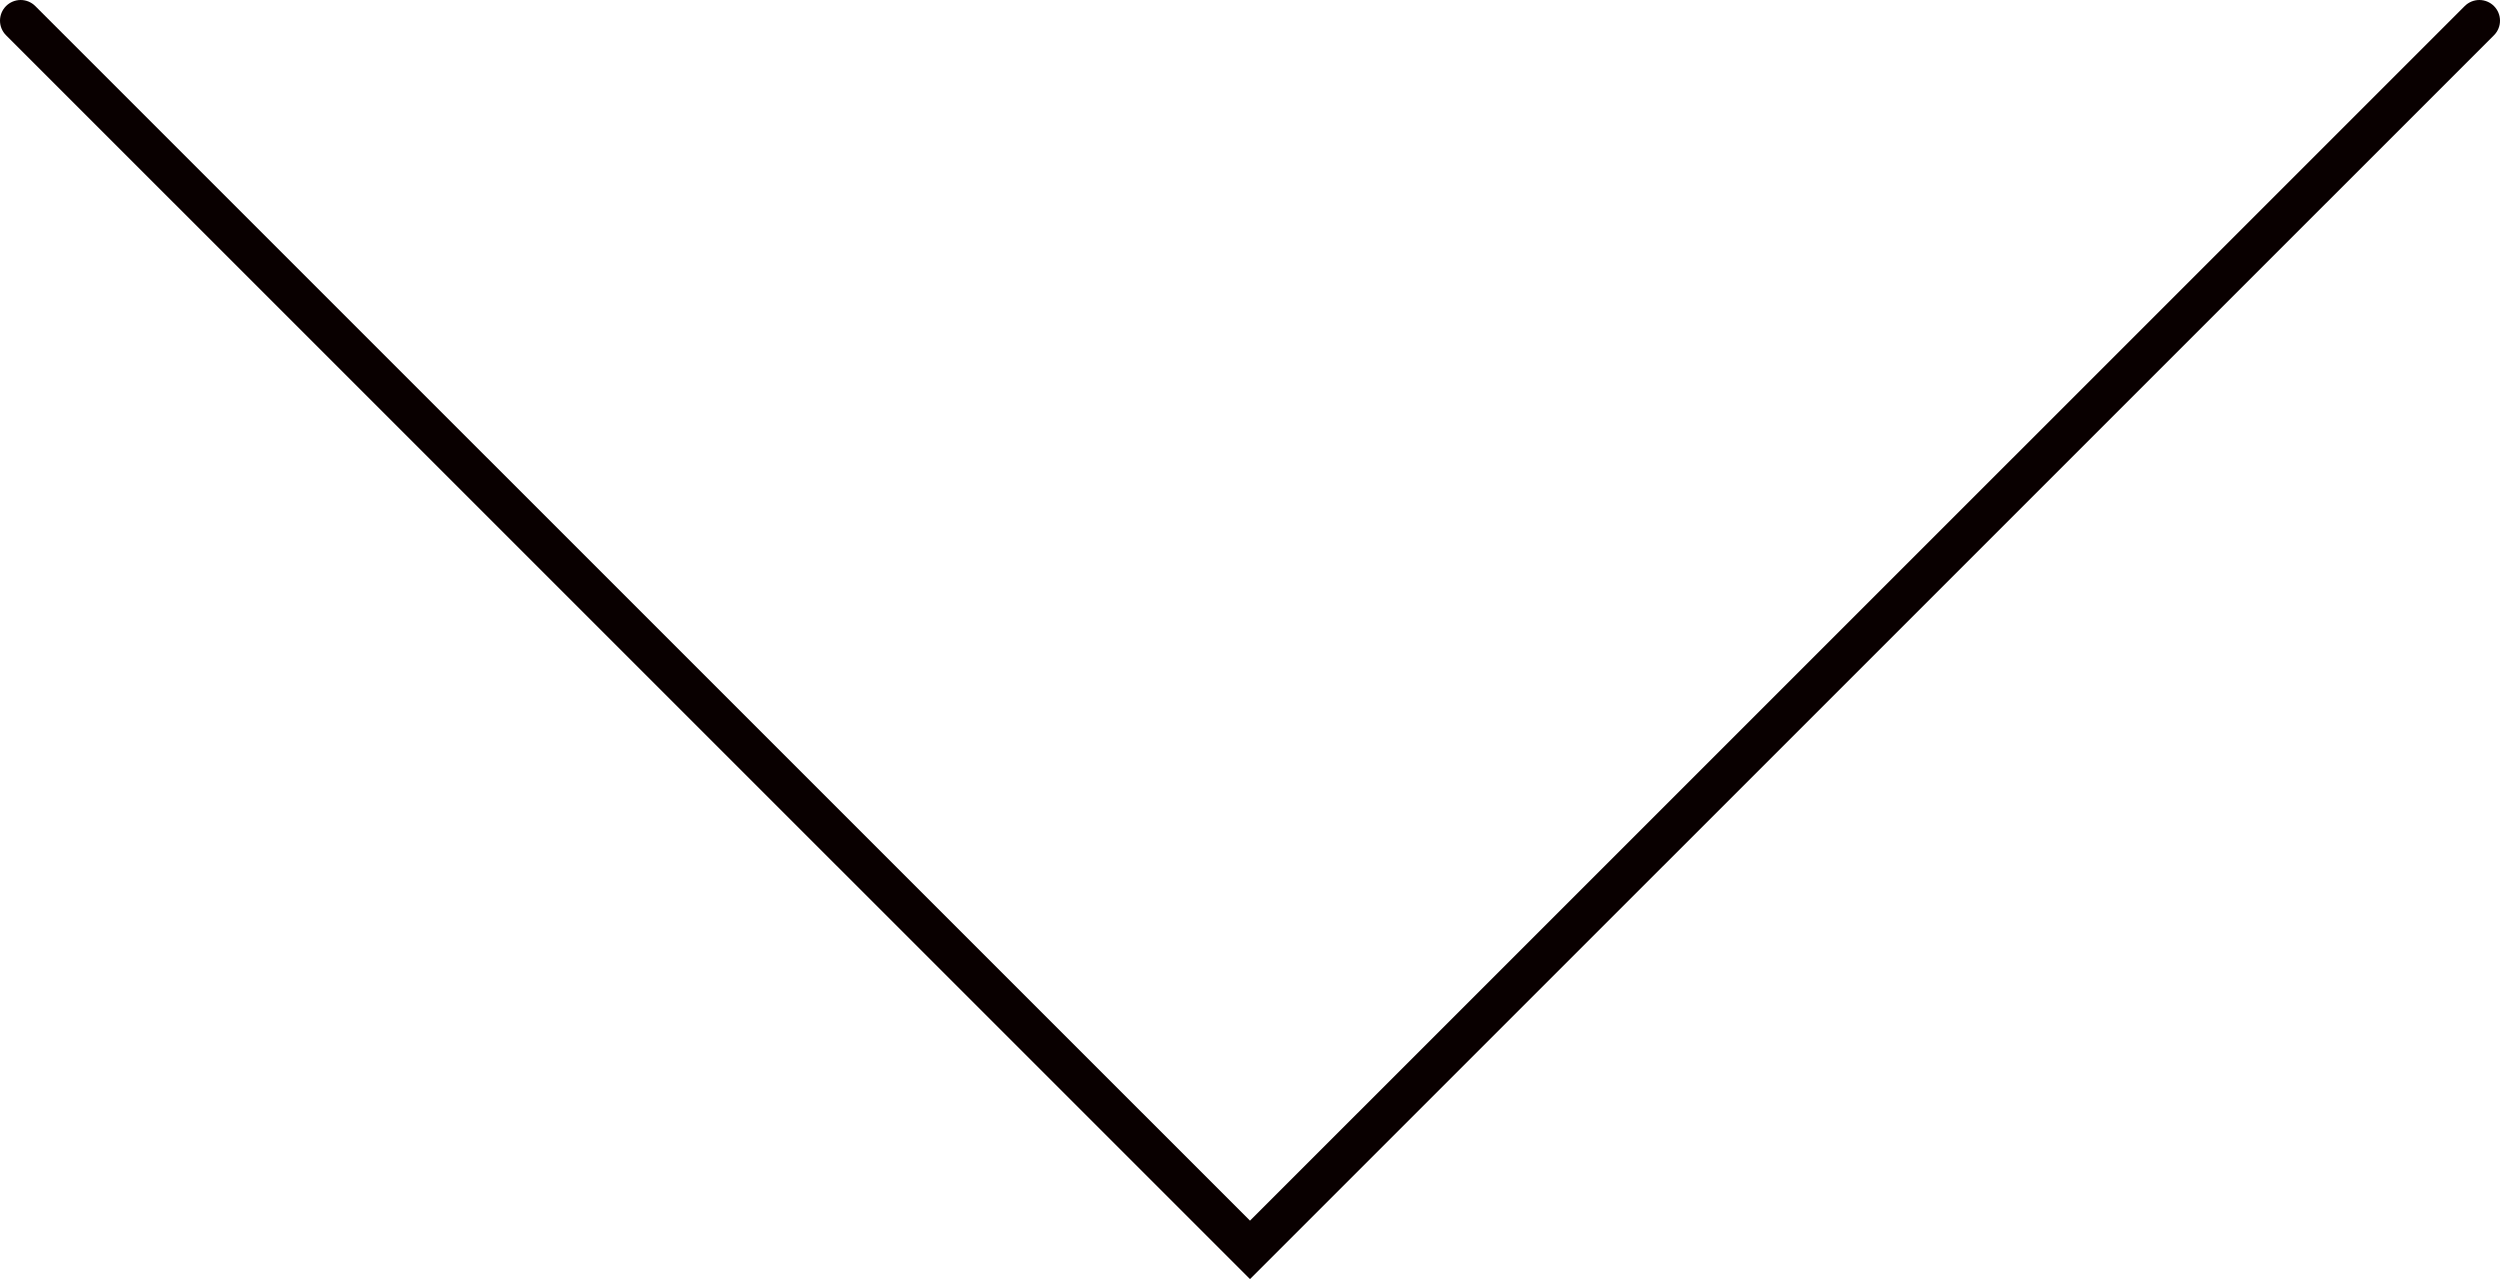 <svg xmlns="http://www.w3.org/2000/svg" width="60.5" height="30.954" viewBox="0 0 60.5 30.954"><defs><style>.cls-1{fill:none;stroke:#090000;stroke-linecap:round;stroke-miterlimit:10;}</style></defs><title>down04</title><g id="レイヤー_2" data-name="レイヤー 2"><g id="movie"><polyline class="cls-1" points="60 0.5 30.25 30.247 0.5 0.5"/></g></g></svg>